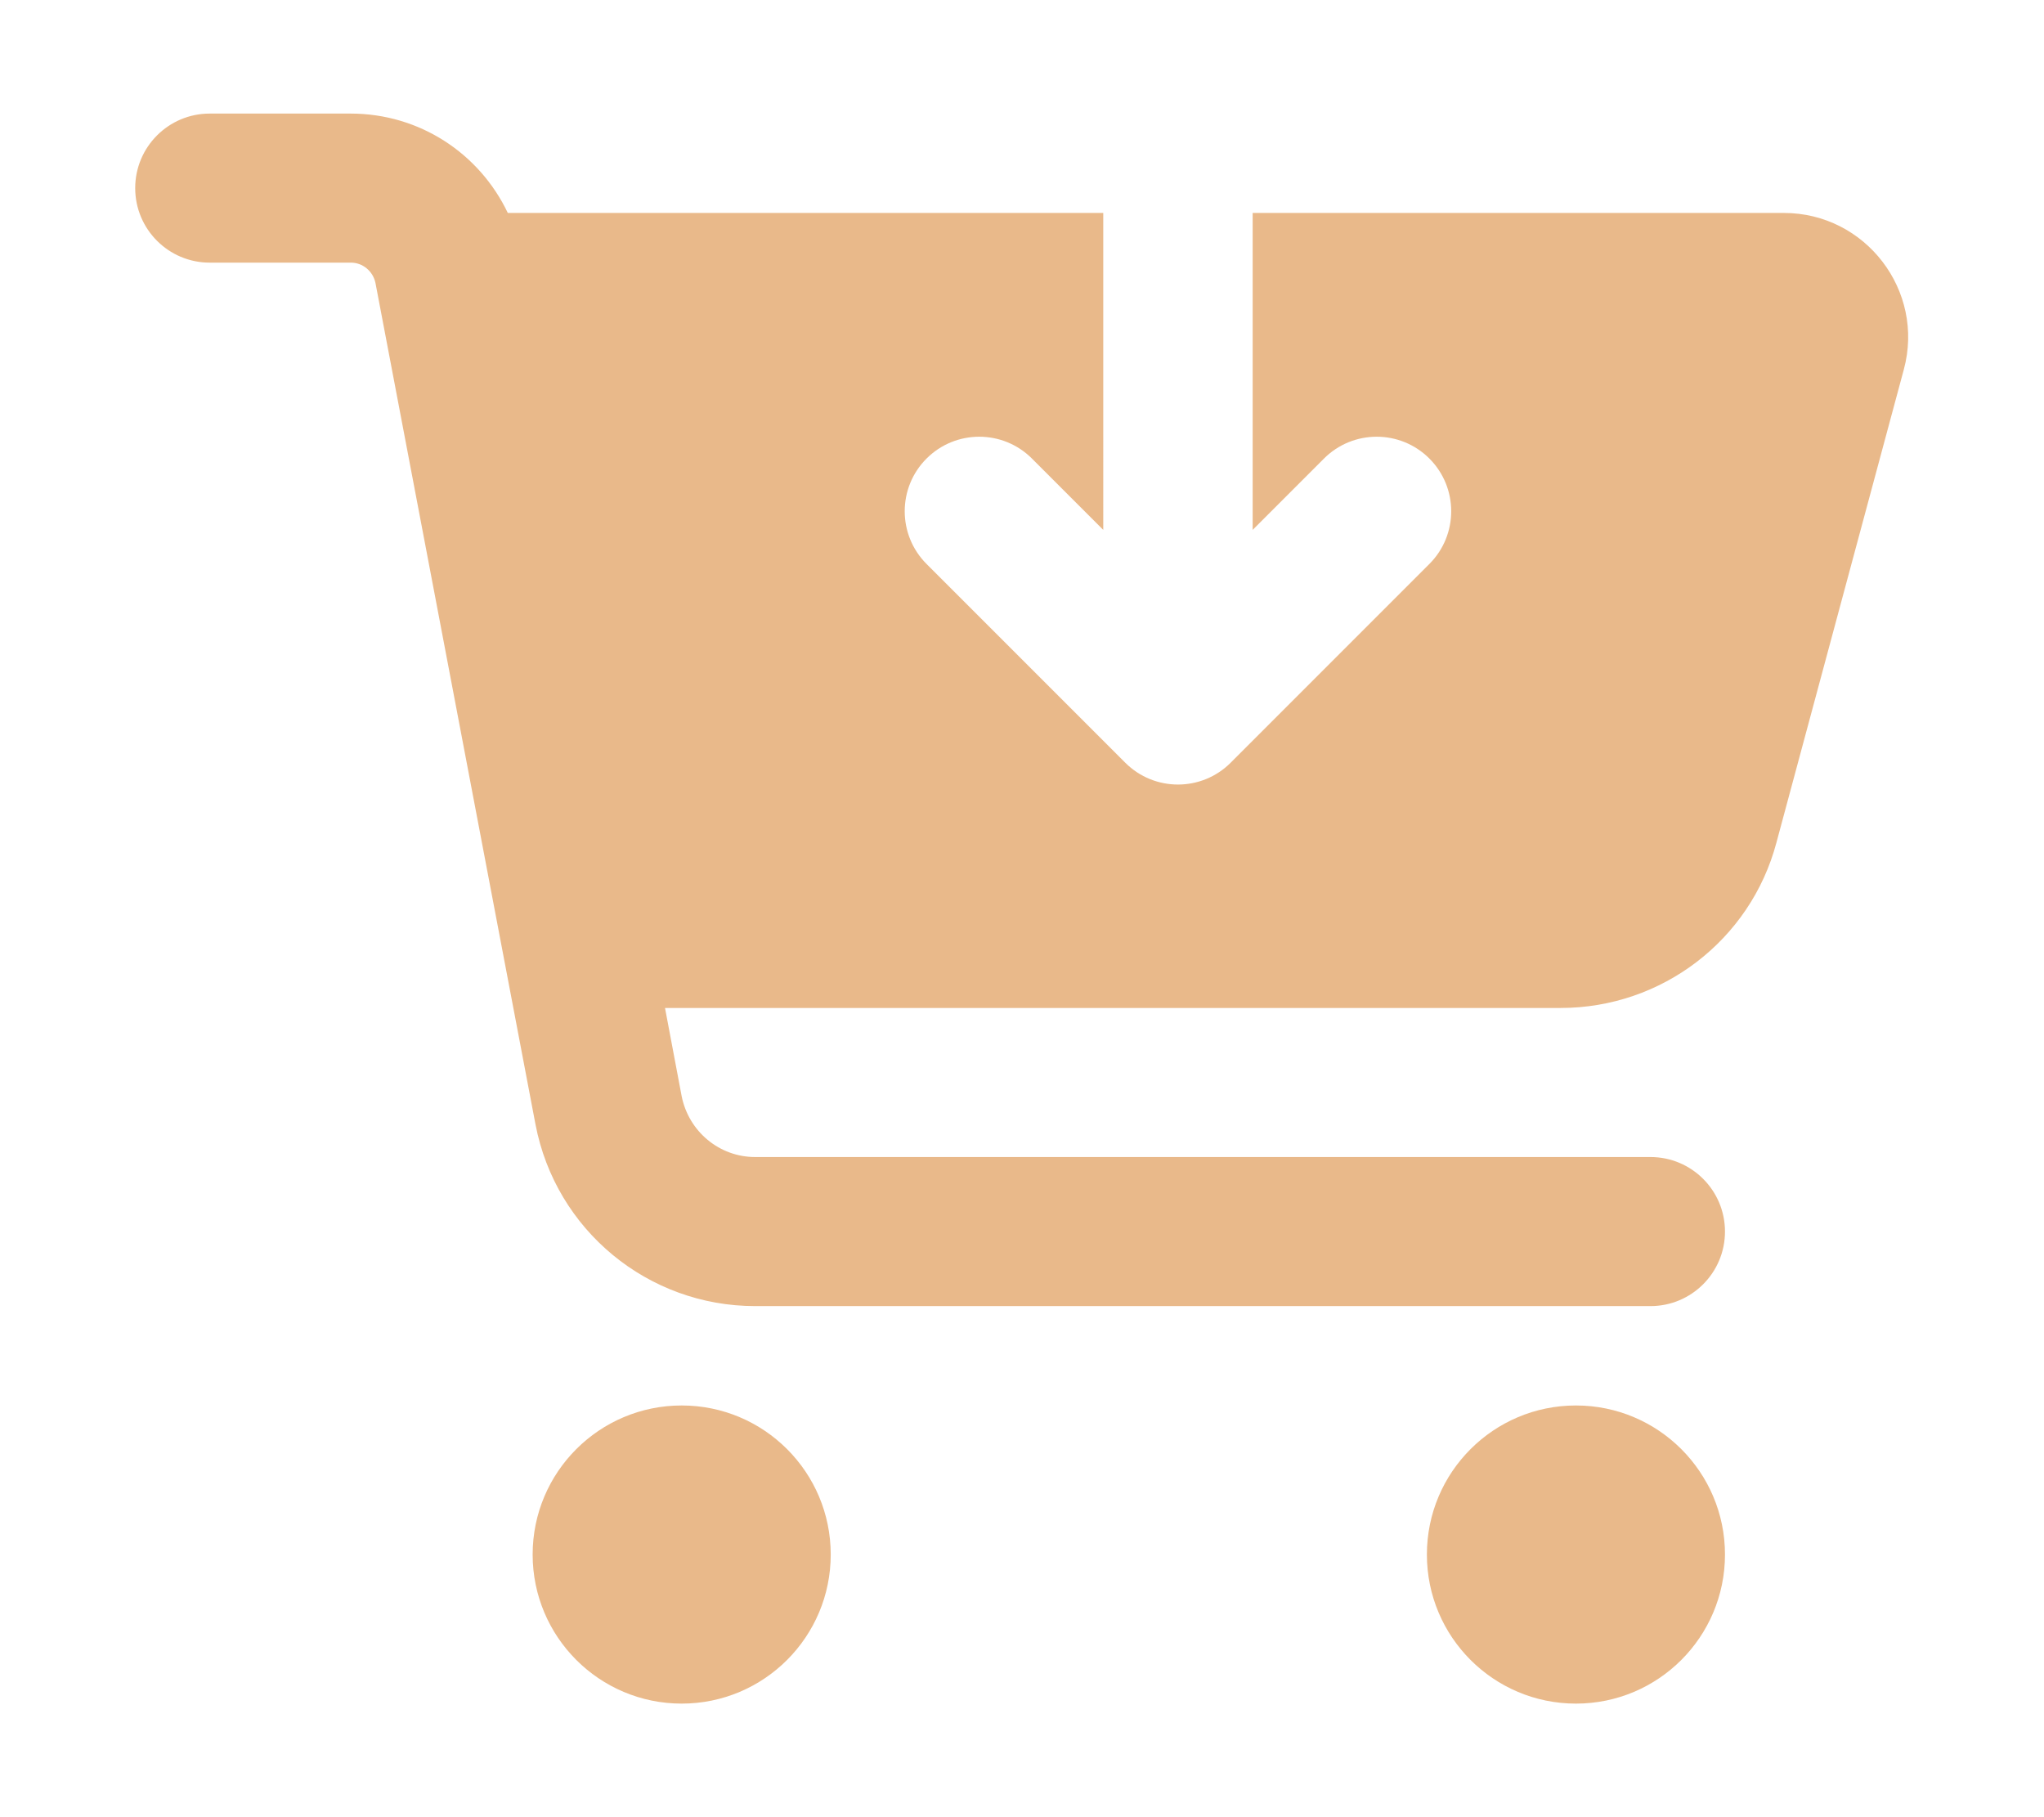 <?xml version="1.0" encoding="UTF-8"?>
<svg id="Layer_1" xmlns="http://www.w3.org/2000/svg" version="1.1" viewBox="0 0 576 512">
  <!-- Generator: Adobe Illustrator 29.4.0, SVG Export Plug-In . SVG Version: 2.1.0 Build 152)  -->
  <defs>
    <style>
      .st0 {
        fill: #e9b98a;
      }
    </style>
  </defs>
  <path class="st0" d="M59.1,32c-11.6,0-21,9.4-21,21s9.4,21,21,21h39.8c3.3,0,6.2,2.4,6.9,5.7l45.1,237.1c5.7,29.8,31.7,51.2,61.9,51.2h252.3c11.6,0,21-9.4,21-21s-9.4-21-21-21h-252.3c-10.1,0-18.7-7.2-20.7-17.1l-4.7-24.9h252.4c28.5,0,53.5-19.1,60.8-46.6l35.9-133.3c6-22.2-10.8-44.1-33.8-44.1h-149.7v89.3l20.1-20.1c8.2-8.2,21.5-8.2,29.7,0s8.2,21.5,0,29.7l-56,56c-8.2,8.2-21.5,8.2-29.7,0l-56-56c-8.2-8.2-8.2-21.5,0-29.7s21.5-8.2,29.7,0l20.1,20.1V60c0,0-167.8,0-167.8,0-8-16.8-24.9-28-44.3-28h-39.8ZM192.1,480c23.2,0,42-18.8,42-42s-18.8-42-42-42-42,18.8-42,42,18.8,42,42,42ZM486.1,438c0-23.2-18.8-42-42-42s-42,18.8-42,42,18.8,42,42,42,42-18.8,42-42h0Z"/>
</svg>